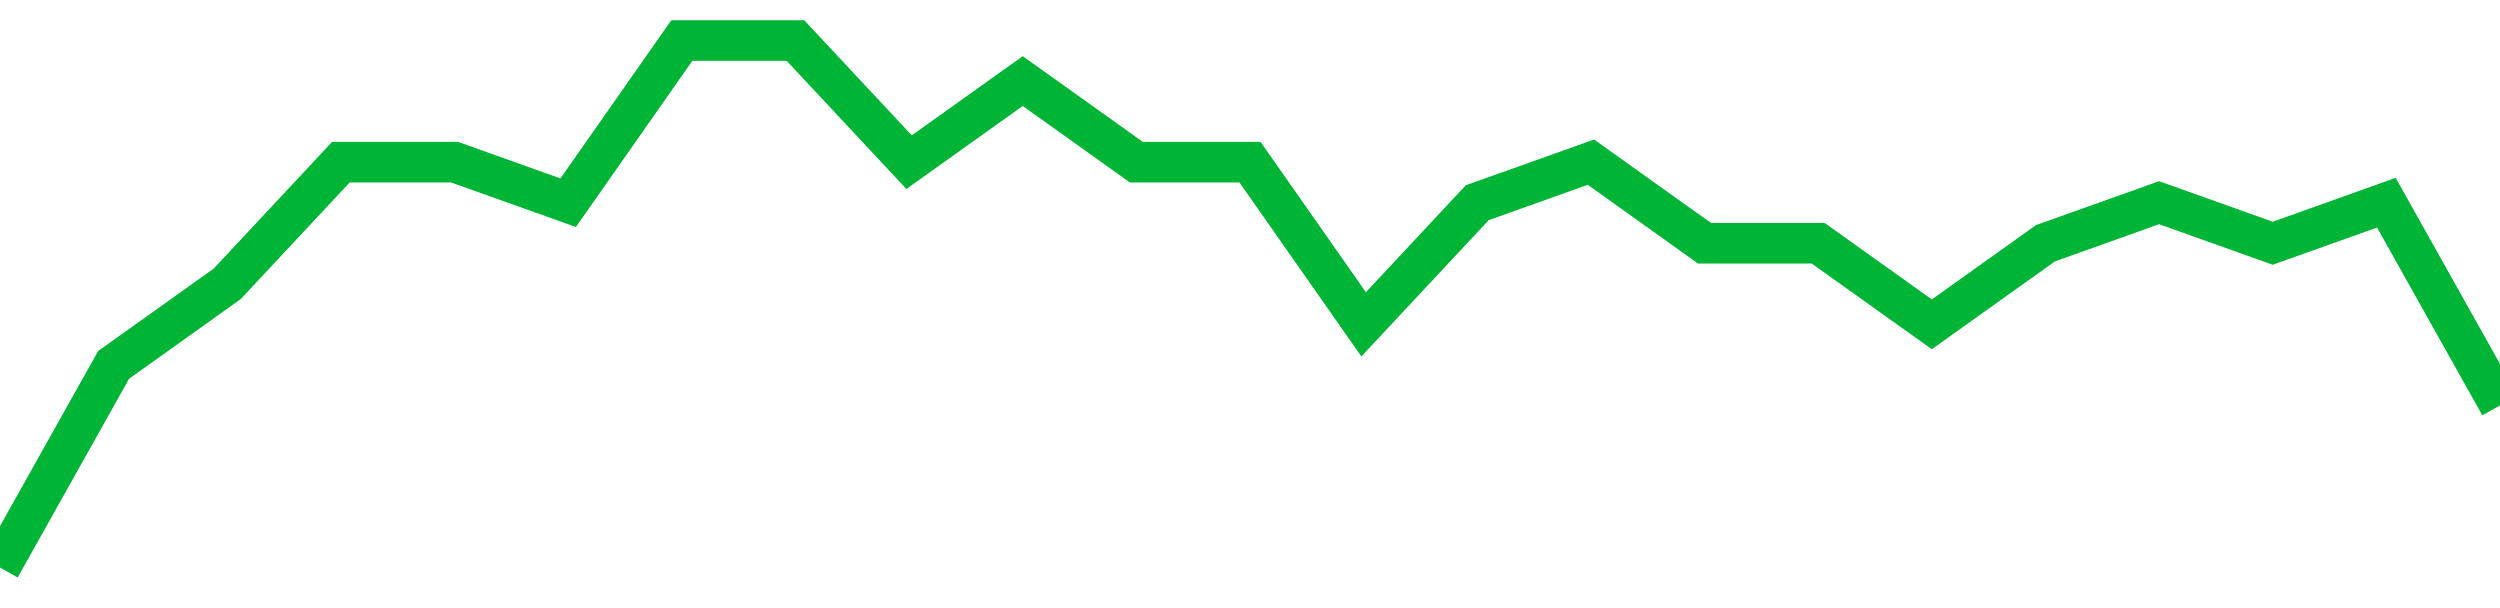 <!-- Generated with https://github.com/jxxe/sparkline/ --><svg viewBox="0 0 185 45" class="sparkline" xmlns="http://www.w3.org/2000/svg"><path class="sparkline--fill" d="M 0 42 L 0 42 L 8.409 27 L 16.818 21 L 25.227 12 L 33.636 12 L 42.045 15 L 50.455 3 L 58.864 3 L 67.273 12 L 75.682 6 L 84.091 12 L 92.5 12 L 100.909 24 L 109.318 15 L 117.727 12 L 126.136 18 L 134.545 18 L 142.955 24 L 151.364 18 L 159.773 15 L 168.182 18 L 176.591 15 L 185 30 V 45 L 0 45 Z" stroke="none" fill="none" ></path><path class="sparkline--line" d="M 0 42 L 0 42 L 8.409 27 L 16.818 21 L 25.227 12 L 33.636 12 L 42.045 15 L 50.455 3 L 58.864 3 L 67.273 12 L 75.682 6 L 84.091 12 L 92.5 12 L 100.909 24 L 109.318 15 L 117.727 12 L 126.136 18 L 134.545 18 L 142.955 24 L 151.364 18 L 159.773 15 L 168.182 18 L 176.591 15 L 185 30" fill="none" stroke-width="3" stroke="#00B436" ></path></svg>